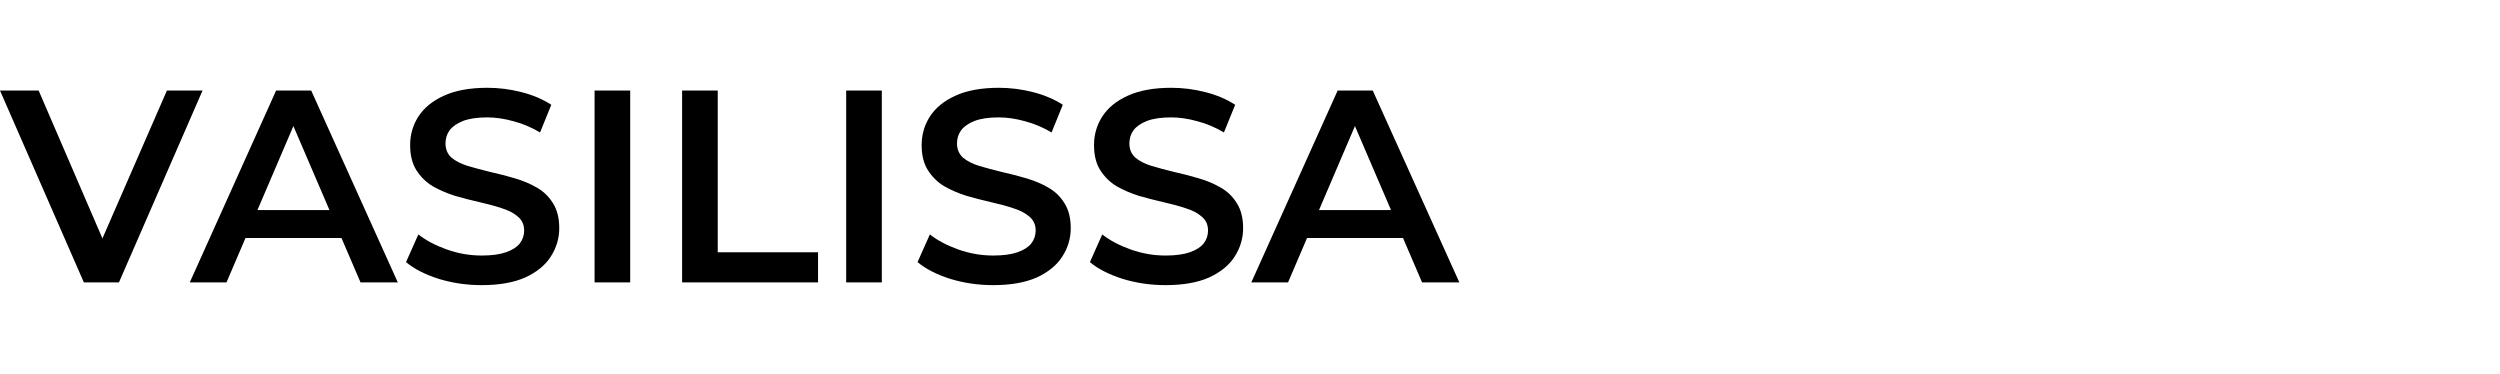 <svg width="301" height="45" viewBox="0 0 301 45" fill="none" xmlns="http://www.w3.org/2000/svg">
<path d="M10.098 34L8.53324e-06 10.9H4.653L13.662 31.789H10.989L20.097 10.9H24.387L14.322 34H10.098ZM22.849 34L33.244 10.9H37.468L47.896 34H43.408L34.465 13.177H36.181L27.271 34H22.849ZM27.634 28.654L28.789 25.288H41.263L42.418 28.654H27.634ZM57.994 34.33C56.19 34.33 54.463 34.077 52.813 33.571C51.163 33.043 49.854 32.372 48.886 31.558L50.371 28.225C51.295 28.951 52.439 29.556 53.803 30.04C55.167 30.524 56.564 30.766 57.994 30.766C59.204 30.766 60.183 30.634 60.931 30.37C61.679 30.106 62.229 29.754 62.581 29.314C62.933 28.852 63.109 28.335 63.109 27.763C63.109 27.059 62.856 26.498 62.35 26.08C61.844 25.64 61.184 25.299 60.37 25.057C59.578 24.793 58.687 24.551 57.697 24.331C56.729 24.111 55.75 23.858 54.76 23.572C53.792 23.264 52.901 22.879 52.087 22.417C51.295 21.933 50.646 21.295 50.14 20.503C49.634 19.711 49.381 18.699 49.381 17.467C49.381 16.213 49.711 15.069 50.371 14.035C51.053 12.979 52.076 12.143 53.44 11.527C54.826 10.889 56.575 10.57 58.687 10.57C60.073 10.57 61.448 10.746 62.812 11.098C64.176 11.45 65.364 11.956 66.376 12.616L65.023 15.949C63.989 15.333 62.922 14.882 61.822 14.596C60.722 14.288 59.666 14.134 58.654 14.134C57.466 14.134 56.498 14.277 55.75 14.563C55.024 14.849 54.485 15.223 54.133 15.685C53.803 16.147 53.638 16.675 53.638 17.269C53.638 17.973 53.88 18.545 54.364 18.985C54.87 19.403 55.519 19.733 56.311 19.975C57.125 20.217 58.027 20.459 59.017 20.701C60.007 20.921 60.986 21.174 61.954 21.46C62.944 21.746 63.835 22.12 64.627 22.582C65.441 23.044 66.09 23.671 66.574 24.463C67.08 25.255 67.333 26.256 67.333 27.466C67.333 28.698 66.992 29.842 66.31 30.898C65.65 31.932 64.627 32.768 63.241 33.406C61.855 34.022 60.106 34.33 57.994 34.33ZM71.587 34V10.9H75.877V34H71.587ZM82.125 34V10.9H86.415V30.37H98.493V34H82.125ZM101.88 34V10.9H106.17V34H101.88ZM119.579 34.33C117.775 34.33 116.048 34.077 114.398 33.571C112.748 33.043 111.439 32.372 110.471 31.558L111.956 28.225C112.88 28.951 114.024 29.556 115.388 30.04C116.752 30.524 118.149 30.766 119.579 30.766C120.789 30.766 121.768 30.634 122.516 30.37C123.264 30.106 123.814 29.754 124.166 29.314C124.518 28.852 124.694 28.335 124.694 27.763C124.694 27.059 124.441 26.498 123.935 26.08C123.429 25.64 122.769 25.299 121.955 25.057C121.163 24.793 120.272 24.551 119.282 24.331C118.314 24.111 117.335 23.858 116.345 23.572C115.377 23.264 114.486 22.879 113.672 22.417C112.88 21.933 112.231 21.295 111.725 20.503C111.219 19.711 110.966 18.699 110.966 17.467C110.966 16.213 111.296 15.069 111.956 14.035C112.638 12.979 113.661 12.143 115.025 11.527C116.411 10.889 118.16 10.57 120.272 10.57C121.658 10.57 123.033 10.746 124.397 11.098C125.761 11.45 126.949 11.956 127.961 12.616L126.608 15.949C125.574 15.333 124.507 14.882 123.407 14.596C122.307 14.288 121.251 14.134 120.239 14.134C119.051 14.134 118.083 14.277 117.335 14.563C116.609 14.849 116.07 15.223 115.718 15.685C115.388 16.147 115.223 16.675 115.223 17.269C115.223 17.973 115.465 18.545 115.949 18.985C116.455 19.403 117.104 19.733 117.896 19.975C118.71 20.217 119.612 20.459 120.602 20.701C121.592 20.921 122.571 21.174 123.539 21.46C124.529 21.746 125.42 22.12 126.212 22.582C127.026 23.044 127.675 23.671 128.159 24.463C128.665 25.255 128.918 26.256 128.918 27.466C128.918 28.698 128.577 29.842 127.895 30.898C127.235 31.932 126.212 32.768 124.826 33.406C123.44 34.022 121.691 34.33 119.579 34.33ZM140.333 34.33C138.529 34.33 136.802 34.077 135.152 33.571C133.502 33.043 132.193 32.372 131.225 31.558L132.71 28.225C133.634 28.951 134.778 29.556 136.142 30.04C137.506 30.524 138.903 30.766 140.333 30.766C141.543 30.766 142.522 30.634 143.27 30.37C144.018 30.106 144.568 29.754 144.92 29.314C145.272 28.852 145.448 28.335 145.448 27.763C145.448 27.059 145.195 26.498 144.689 26.08C144.183 25.64 143.523 25.299 142.709 25.057C141.917 24.793 141.026 24.551 140.036 24.331C139.068 24.111 138.089 23.858 137.099 23.572C136.131 23.264 135.24 22.879 134.426 22.417C133.634 21.933 132.985 21.295 132.479 20.503C131.973 19.711 131.72 18.699 131.72 17.467C131.72 16.213 132.05 15.069 132.71 14.035C133.392 12.979 134.415 12.143 135.779 11.527C137.165 10.889 138.914 10.57 141.026 10.57C142.412 10.57 143.787 10.746 145.151 11.098C146.515 11.45 147.703 11.956 148.715 12.616L147.362 15.949C146.328 15.333 145.261 14.882 144.161 14.596C143.061 14.288 142.005 14.134 140.993 14.134C139.805 14.134 138.837 14.277 138.089 14.563C137.363 14.849 136.824 15.223 136.472 15.685C136.142 16.147 135.977 16.675 135.977 17.269C135.977 17.973 136.219 18.545 136.703 18.985C137.209 19.403 137.858 19.733 138.65 19.975C139.464 20.217 140.366 20.459 141.356 20.701C142.346 20.921 143.325 21.174 144.293 21.46C145.283 21.746 146.174 22.12 146.966 22.582C147.78 23.044 148.429 23.671 148.913 24.463C149.419 25.255 149.672 26.256 149.672 27.466C149.672 28.698 149.331 29.842 148.649 30.898C147.989 31.932 146.966 32.768 145.58 33.406C144.194 34.022 142.445 34.33 140.333 34.33ZM150.659 34L161.054 10.9H165.278L175.706 34H171.218L162.275 13.177H163.991L155.081 34H150.659ZM155.444 28.654L156.599 25.288H169.073L170.228 28.654H155.444Z" fill="black"/>
</svg>
